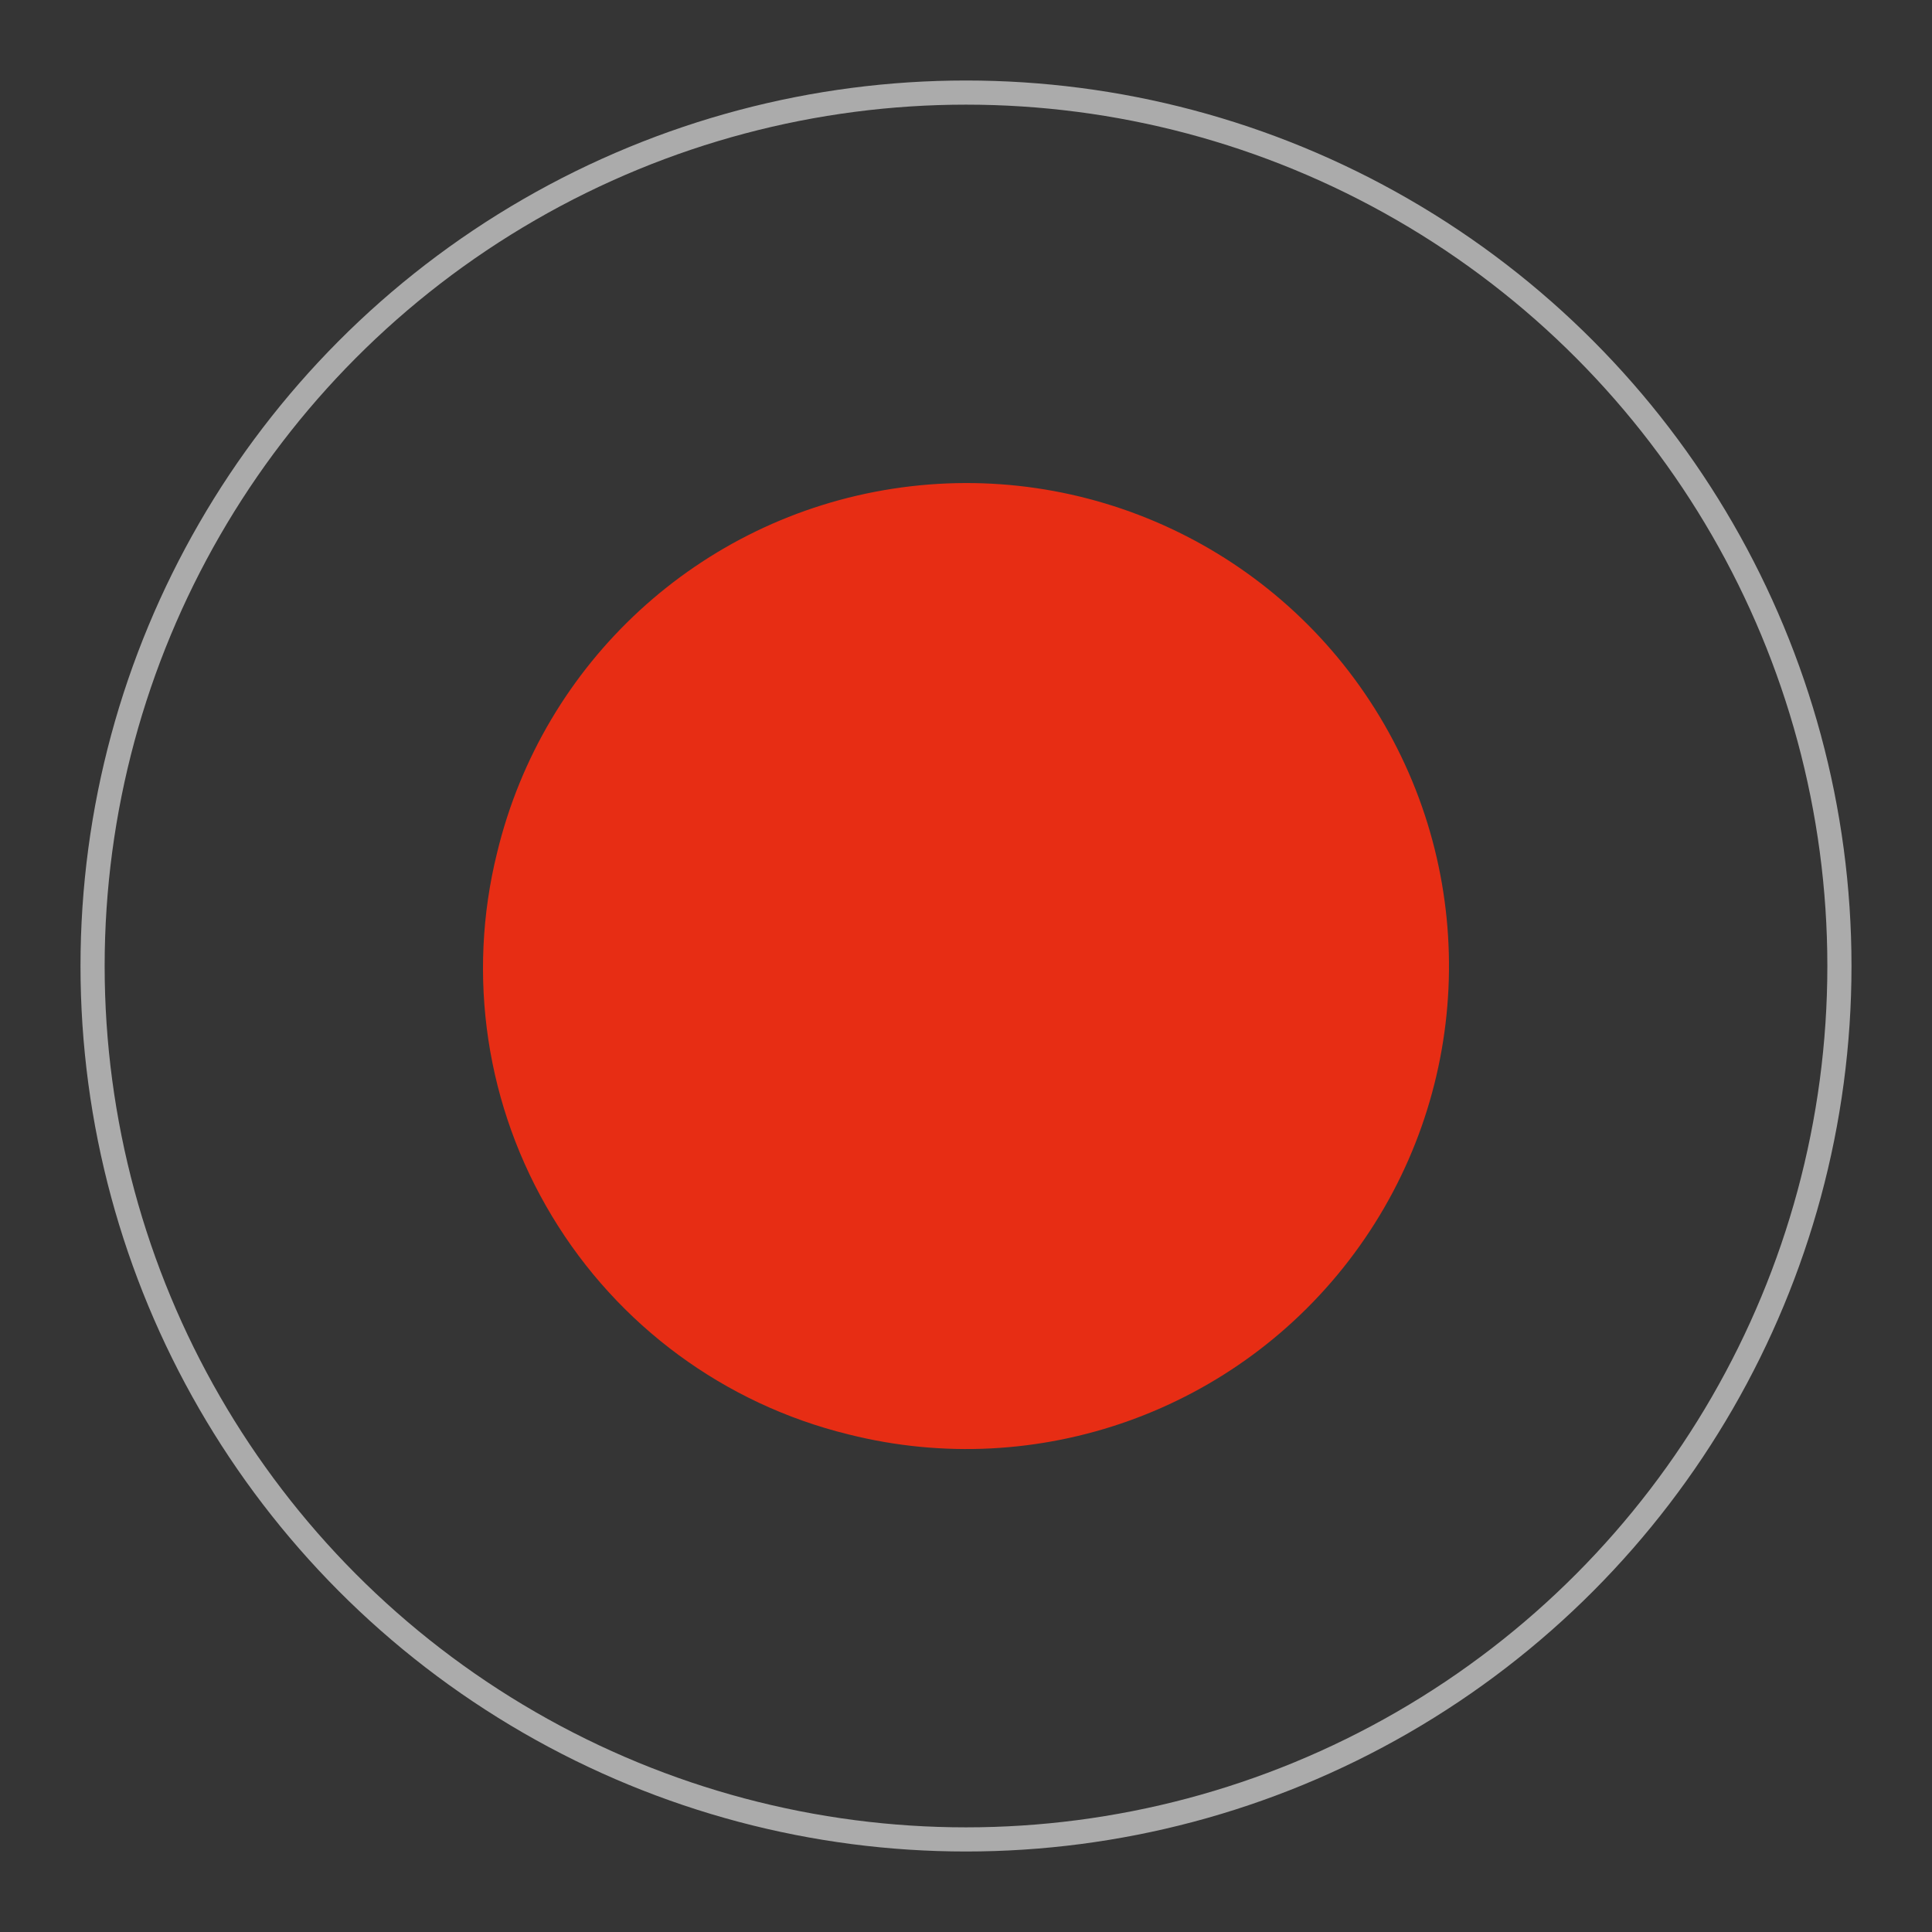 <?xml version="1.0" encoding="UTF-8"?>
<svg width="24px" height="24px" viewBox="0 0 24 24" version="1.1" xmlns="http://www.w3.org/2000/svg" xmlns:xlink="http://www.w3.org/1999/xlink">
    <rect x="0" y="0" width="24" height="24" fill="#333333" stroke="none"/>
    <!-- Generator: Sketch 58 (84663) - https://sketch.com -->
    <title>日本</title>
    <desc>Created with Sketch.</desc>
    <g id="首页" stroke="none" stroke-width="1" fill="none" fill-rule="evenodd">
        <g id="首页补充" transform="translate(-1296, -8010)">
            <g id="日本" transform="translate(1296, 8010)">
                <rect id="矩形" fill="#FFFFFF" fill-rule="nonzero" opacity="0.01" x="0" y="0" width="24" height="24"></rect>
                <circle id="椭圆形" stroke="#ABABAB" stroke-width="0.3" cx="12" cy="12" r="10.85"></circle>
                <path d="M6.176,10.589 C6.748,8.225 8.689,6.441 11.091,6.071 C13.493,5.7 15.881,6.818 17.137,8.899 C18.393,10.981 18.269,13.616 16.823,15.57 C15.377,17.525 12.895,18.413 10.538,17.818 C9,17.441 7.676,16.466 6.858,15.109 C6.039,13.753 5.794,12.126 6.176,10.589" id="路径备份-2" fill="#E72D14" fill-rule="nonzero"></path>
            </g>
        </g>
    </g>
</svg>